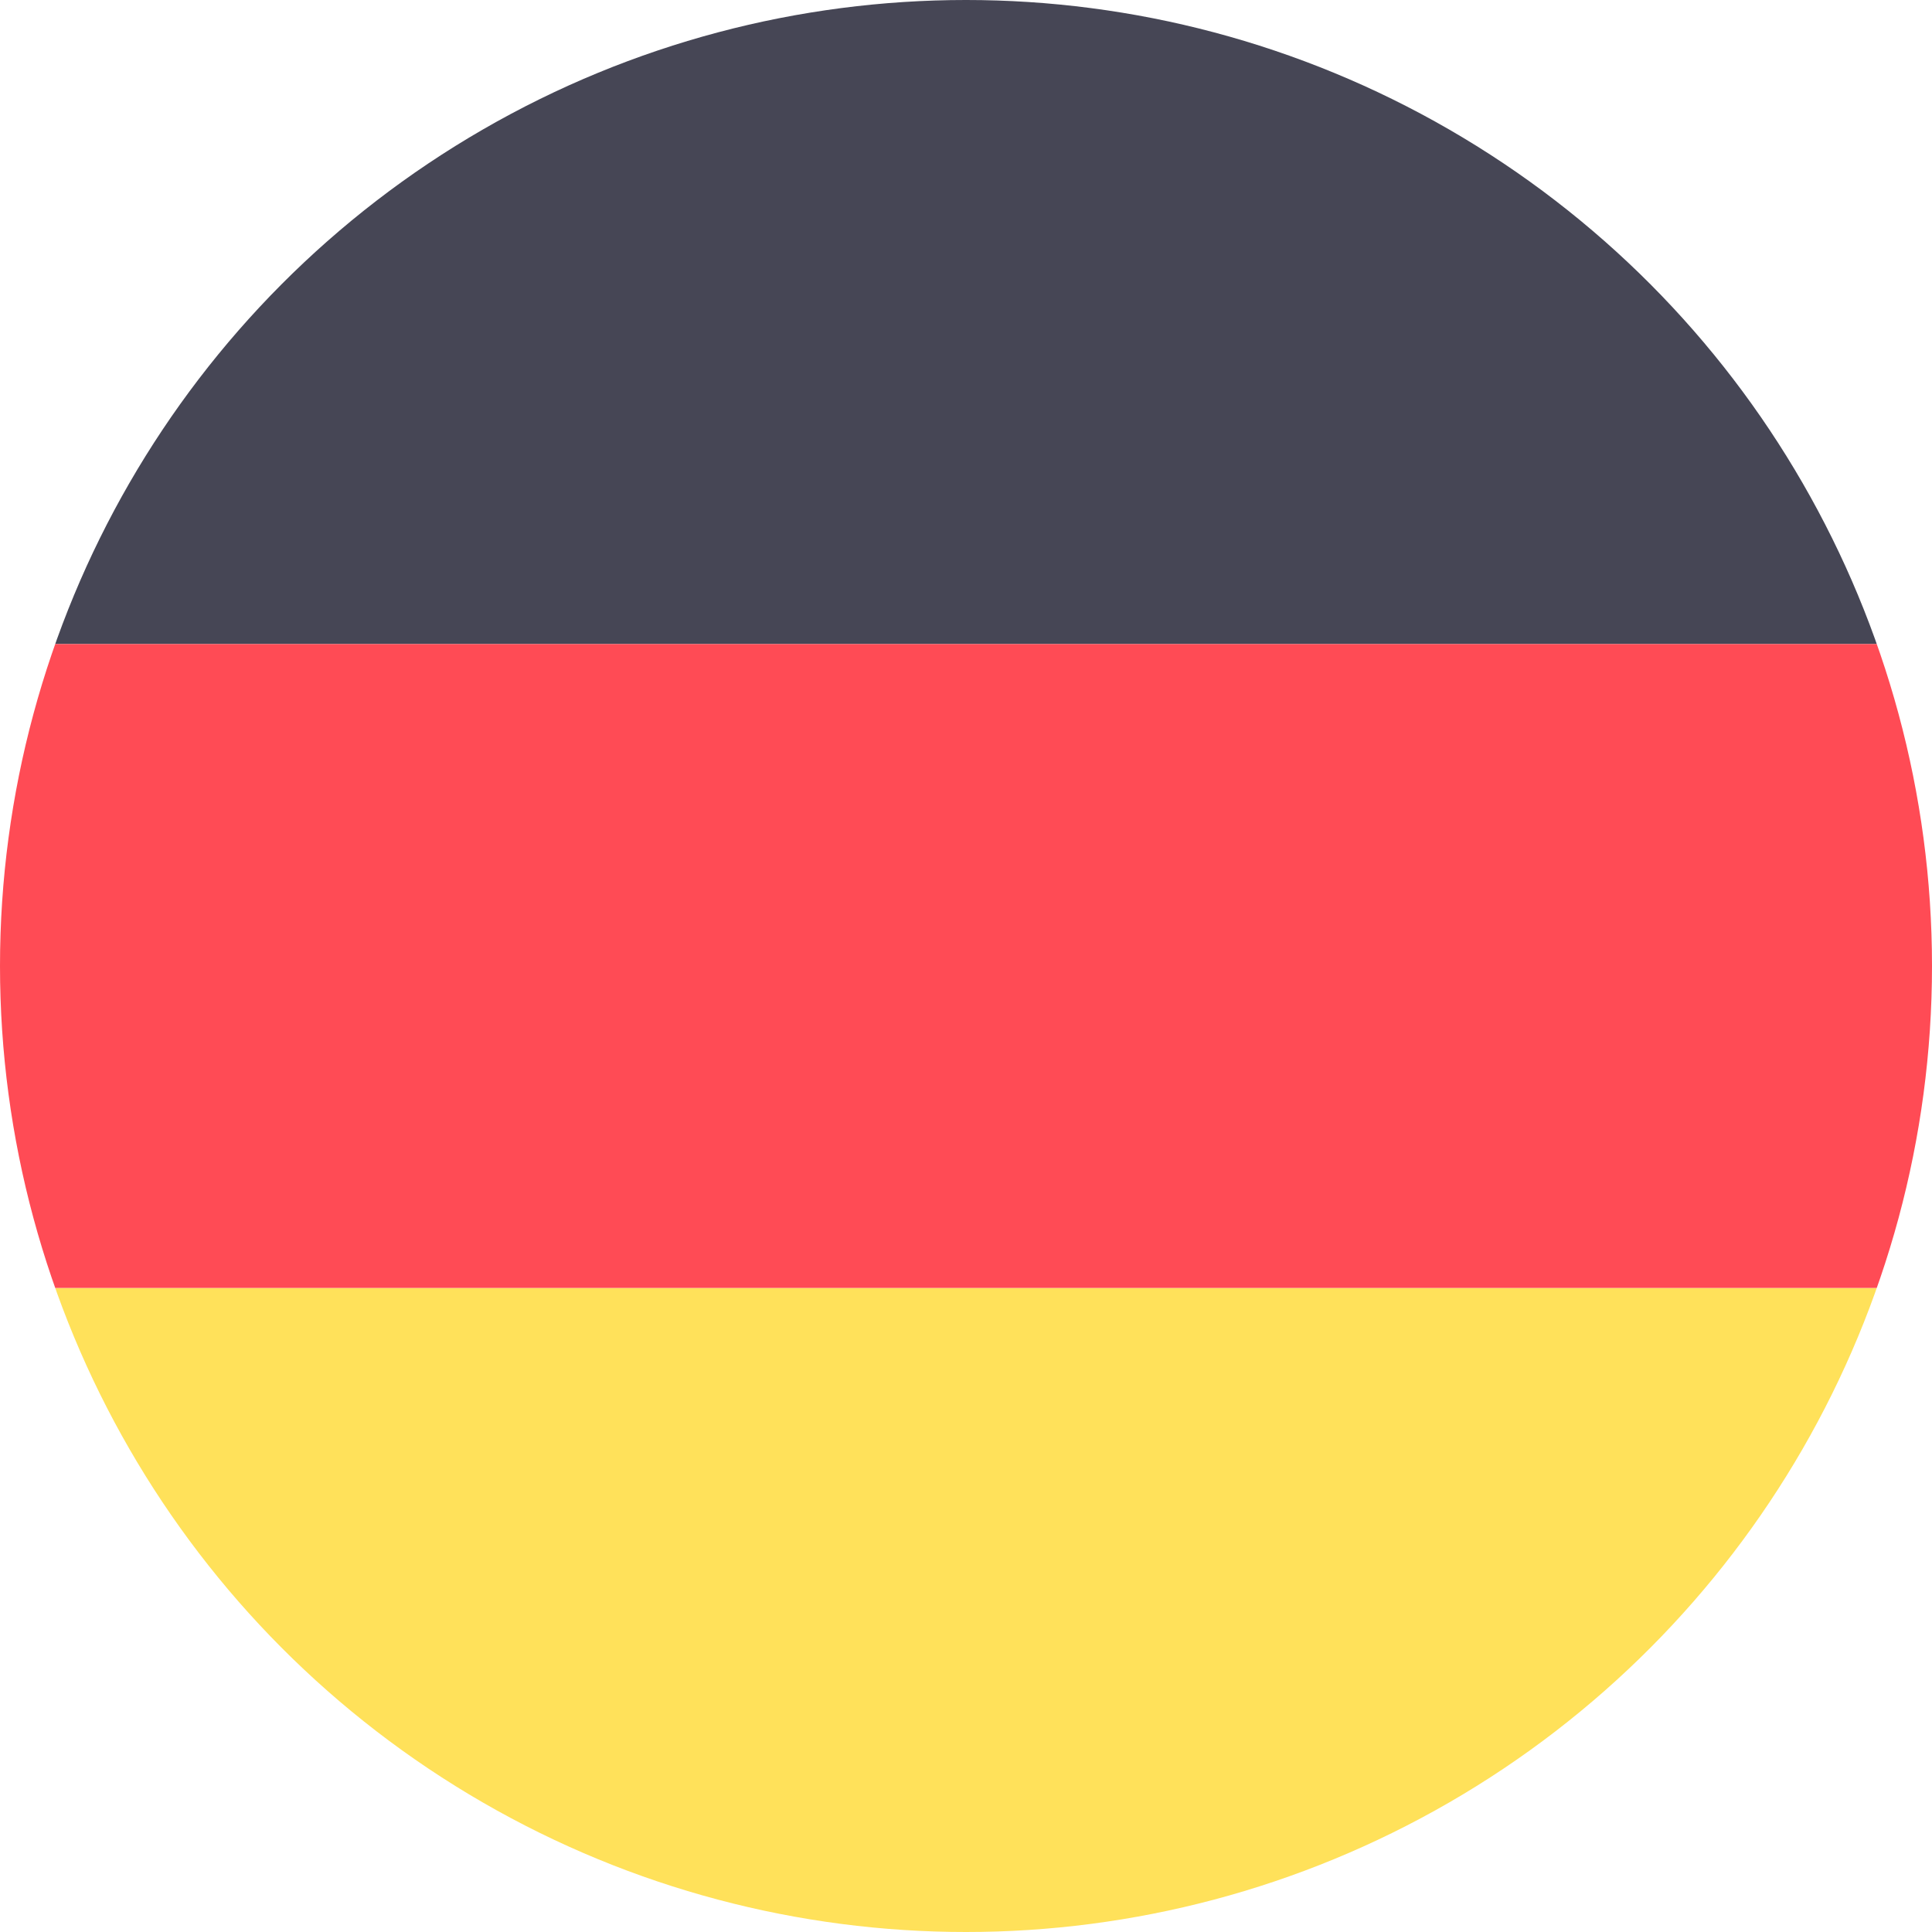 <svg xmlns="http://www.w3.org/2000/svg" xmlns:xlink="http://www.w3.org/1999/xlink" width="20" height="20" viewBox="0 0 20 20">
  <defs>
    <clipPath id="clip-path">
      <circle id="Ellipse_39" data-name="Ellipse 39" cx="10" cy="10" r="10" transform="translate(1237 1427)" fill="#fff"/>
    </clipPath>
  </defs>
  <g id="Mask_Group_28" data-name="Mask Group 28" transform="translate(-1237 -1427)" clip-path="url(#clip-path)">
    <g id="_162-germany" data-name="162-germany" transform="translate(1231.844 1338.724)">
      <path id="Path_26352" data-name="Path 26352" d="M28.241,88.276H2.286A2.286,2.286,0,0,0,0,90.562v4.381H30.527V90.562A2.286,2.286,0,0,0,28.241,88.276Z" transform="translate(0 0)" fill="#464655"/>
      <path id="Path_26353" data-name="Path 26353" d="M0,316.289a2.286,2.286,0,0,0,2.286,2.286H28.241a2.286,2.286,0,0,0,2.286-2.286v-4.381H0Z" transform="translate(0 -210.298)" fill="#ffe15a"/>
      <rect id="Rectangle_2391" data-name="Rectangle 2391" width="30.527" height="6.666" transform="translate(0 94.943)" fill="#ff4b55"/>
    </g>
  </g>
</svg>
